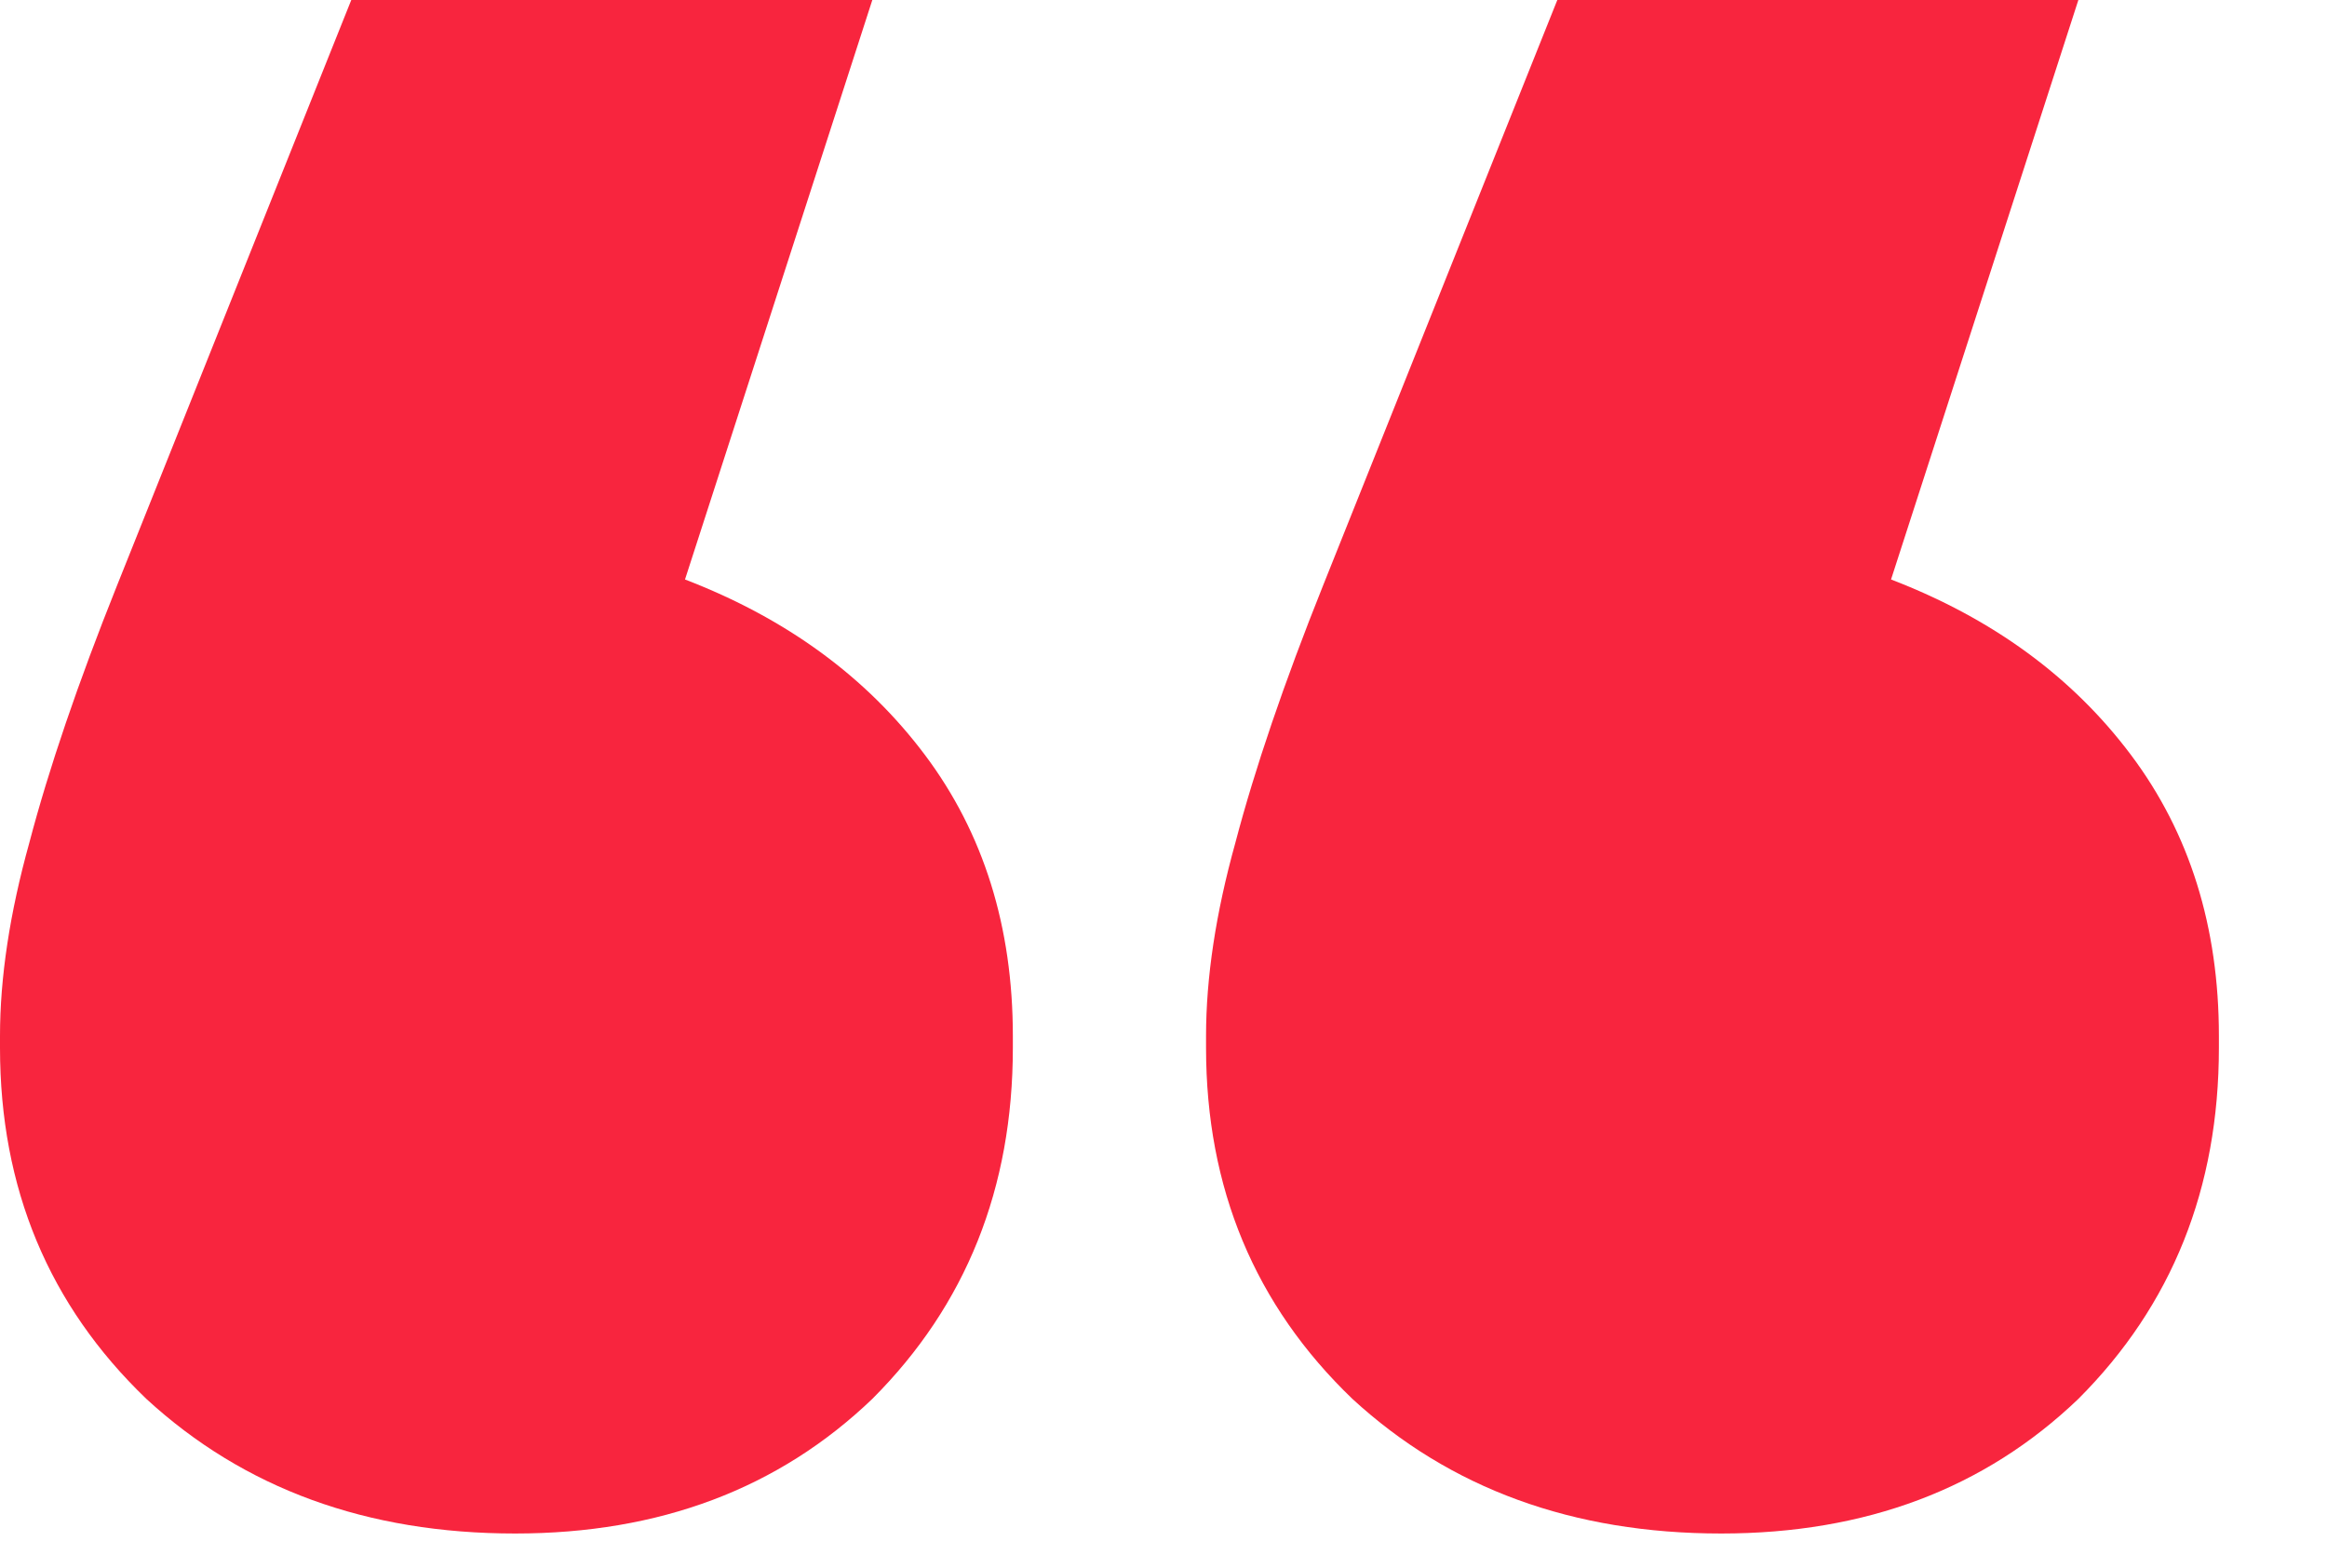 <?xml version="1.0" encoding="UTF-8"?> <svg xmlns="http://www.w3.org/2000/svg" width="46" height="31" viewBox="0 0 46 31" fill="none"><path d="M0 20.485C0 19.328 0.193 18.054 0.579 16.666C0.964 15.2 1.543 13.502 2.315 11.573L6.944 0H17.244L13.541 11.458C15.547 12.229 17.128 13.386 18.286 14.93C19.443 16.473 20.022 18.324 20.022 20.485V20.716C20.022 23.494 19.096 25.808 17.244 27.66C15.393 29.435 13.039 30.322 10.184 30.322C7.253 30.322 4.822 29.435 2.893 27.66C0.964 25.808 0 23.494 0 20.716V20.485ZM23.841 20.485C23.841 19.328 24.034 18.054 24.42 16.666C24.805 15.2 25.384 13.502 26.156 11.573L30.785 0H41.085L37.382 11.458C39.388 12.229 40.97 13.386 42.127 14.93C43.284 16.473 43.863 18.324 43.863 20.485V20.716C43.863 23.494 42.937 25.808 41.085 27.66C39.234 29.435 36.88 30.322 34.026 30.322C31.094 30.322 28.663 29.435 26.734 27.66C24.805 25.808 23.841 23.494 23.841 20.716V20.485Z" fill="#F8253E"></path></svg> 